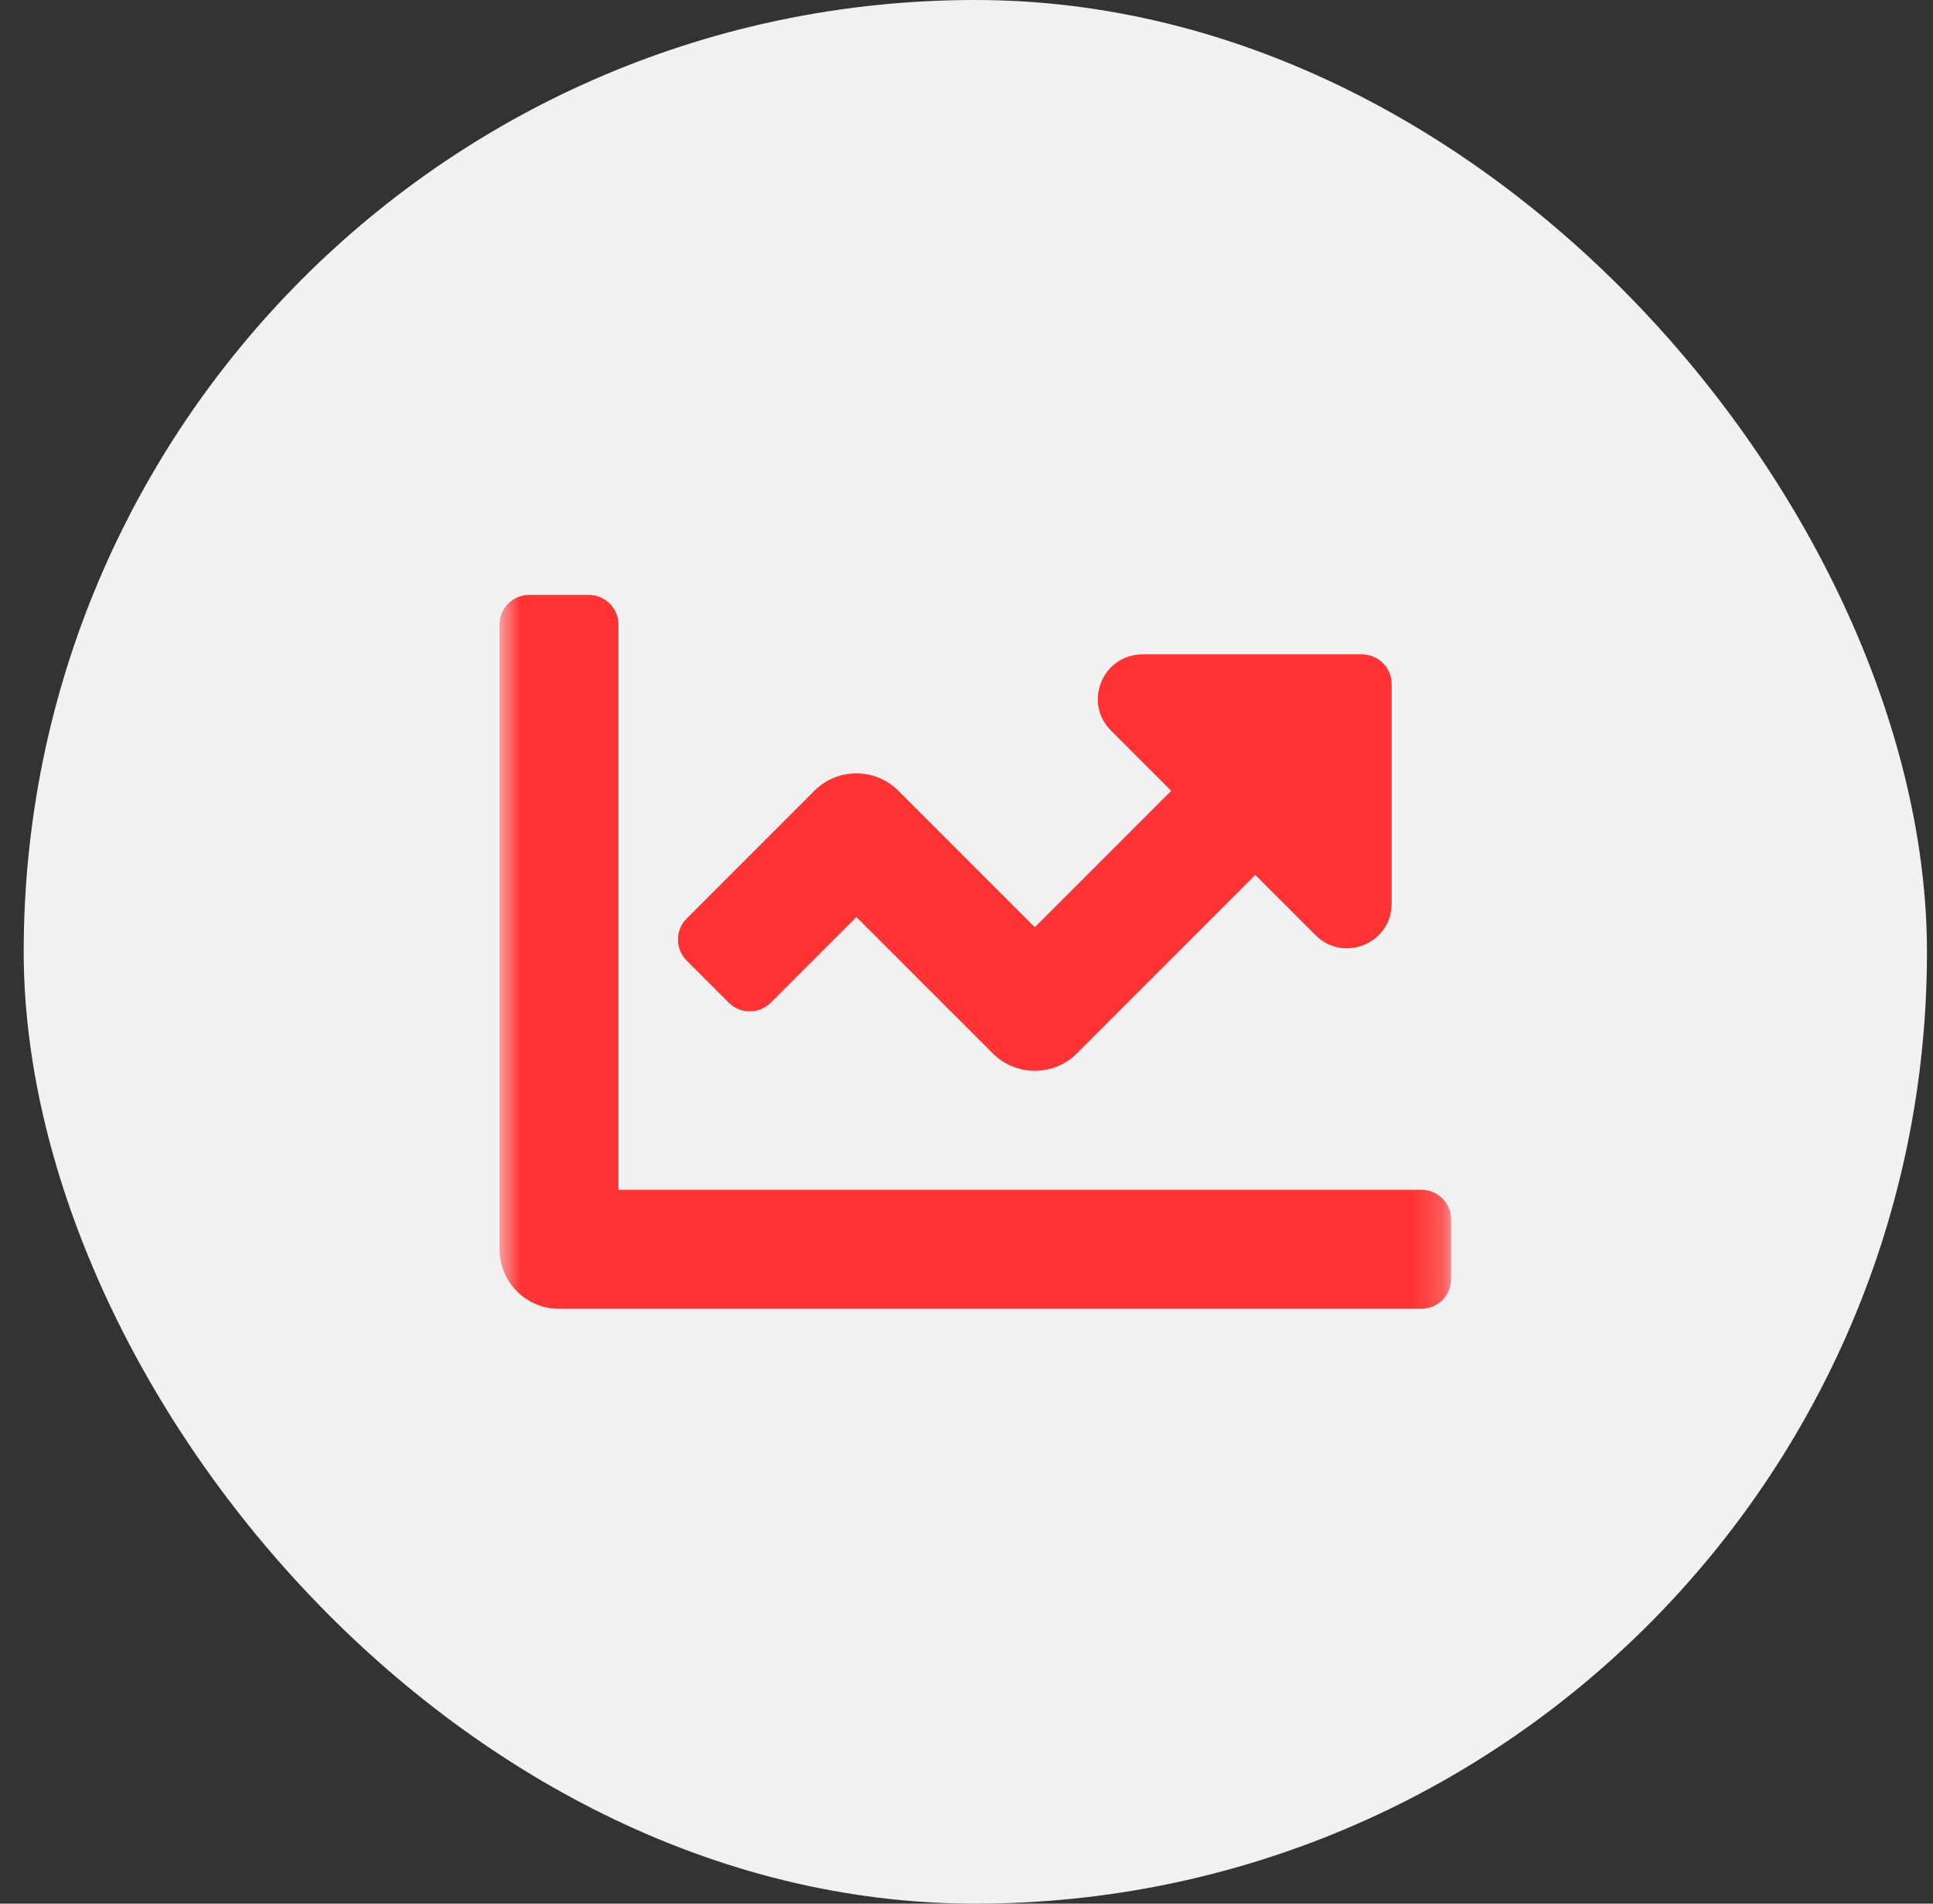 <svg width="65" height="64" viewBox="0 0 65 64" fill="none" xmlns="http://www.w3.org/2000/svg">
<rect x="0" y="0" width="65" height="64" fill="#333333" stroke="none"/>
<g clip-path="url(#clip0_1356_34478)">
<rect x="0.797" width="64" height="64" rx="32" fill="#F1F1F1"/>
<g clip-path="url(#clip1_1356_34478)">
<mask id="mask0_1356_34478" style="mask-type:luminance" maskUnits="userSpaceOnUse" x="16" y="16" width="33" height="32">
<rect x="16.797" y="16" width="32" height="32" fill="white"/>
</mask>
<g mask="url(#mask0_1356_34478)">
<path fill-rule="evenodd" clip-rule="evenodd" d="M47.797 40H20.797V21C20.797 20.448 20.349 20 19.797 20H17.797C17.244 20 16.797 20.448 16.797 21V42C16.797 43.104 17.692 44 18.797 44H47.797C48.349 44 48.797 43.553 48.797 43V41C48.797 40.447 48.349 40 47.797 40ZM45.797 22H38.418C37.082 22 36.413 23.616 37.358 24.561L39.383 26.586L34.797 31.172L30.211 26.586C29.43 25.805 28.164 25.805 27.383 26.586L23.09 30.879C22.699 31.27 22.699 31.903 23.09 32.294L24.504 33.708C24.894 34.098 25.527 34.098 25.918 33.708L28.797 30.828L33.383 35.414C34.164 36.195 35.43 36.195 36.211 35.414L42.211 29.414L44.236 31.439C45.181 32.384 46.796 31.714 46.796 30.378V23C46.797 22.448 46.349 22 45.797 22Z" fill="#FF3333"/>
</g>
</g>
</g>
<defs>
<clipPath id="clip0_1356_34478">
<rect width="64" height="64" fill="white" transform="translate(0.797)"/>
</clipPath>
<clipPath id="clip1_1356_34478">
<rect width="32" height="32" fill="white" transform="translate(16.797 16)"/>
</clipPath>
</defs>
</svg>
